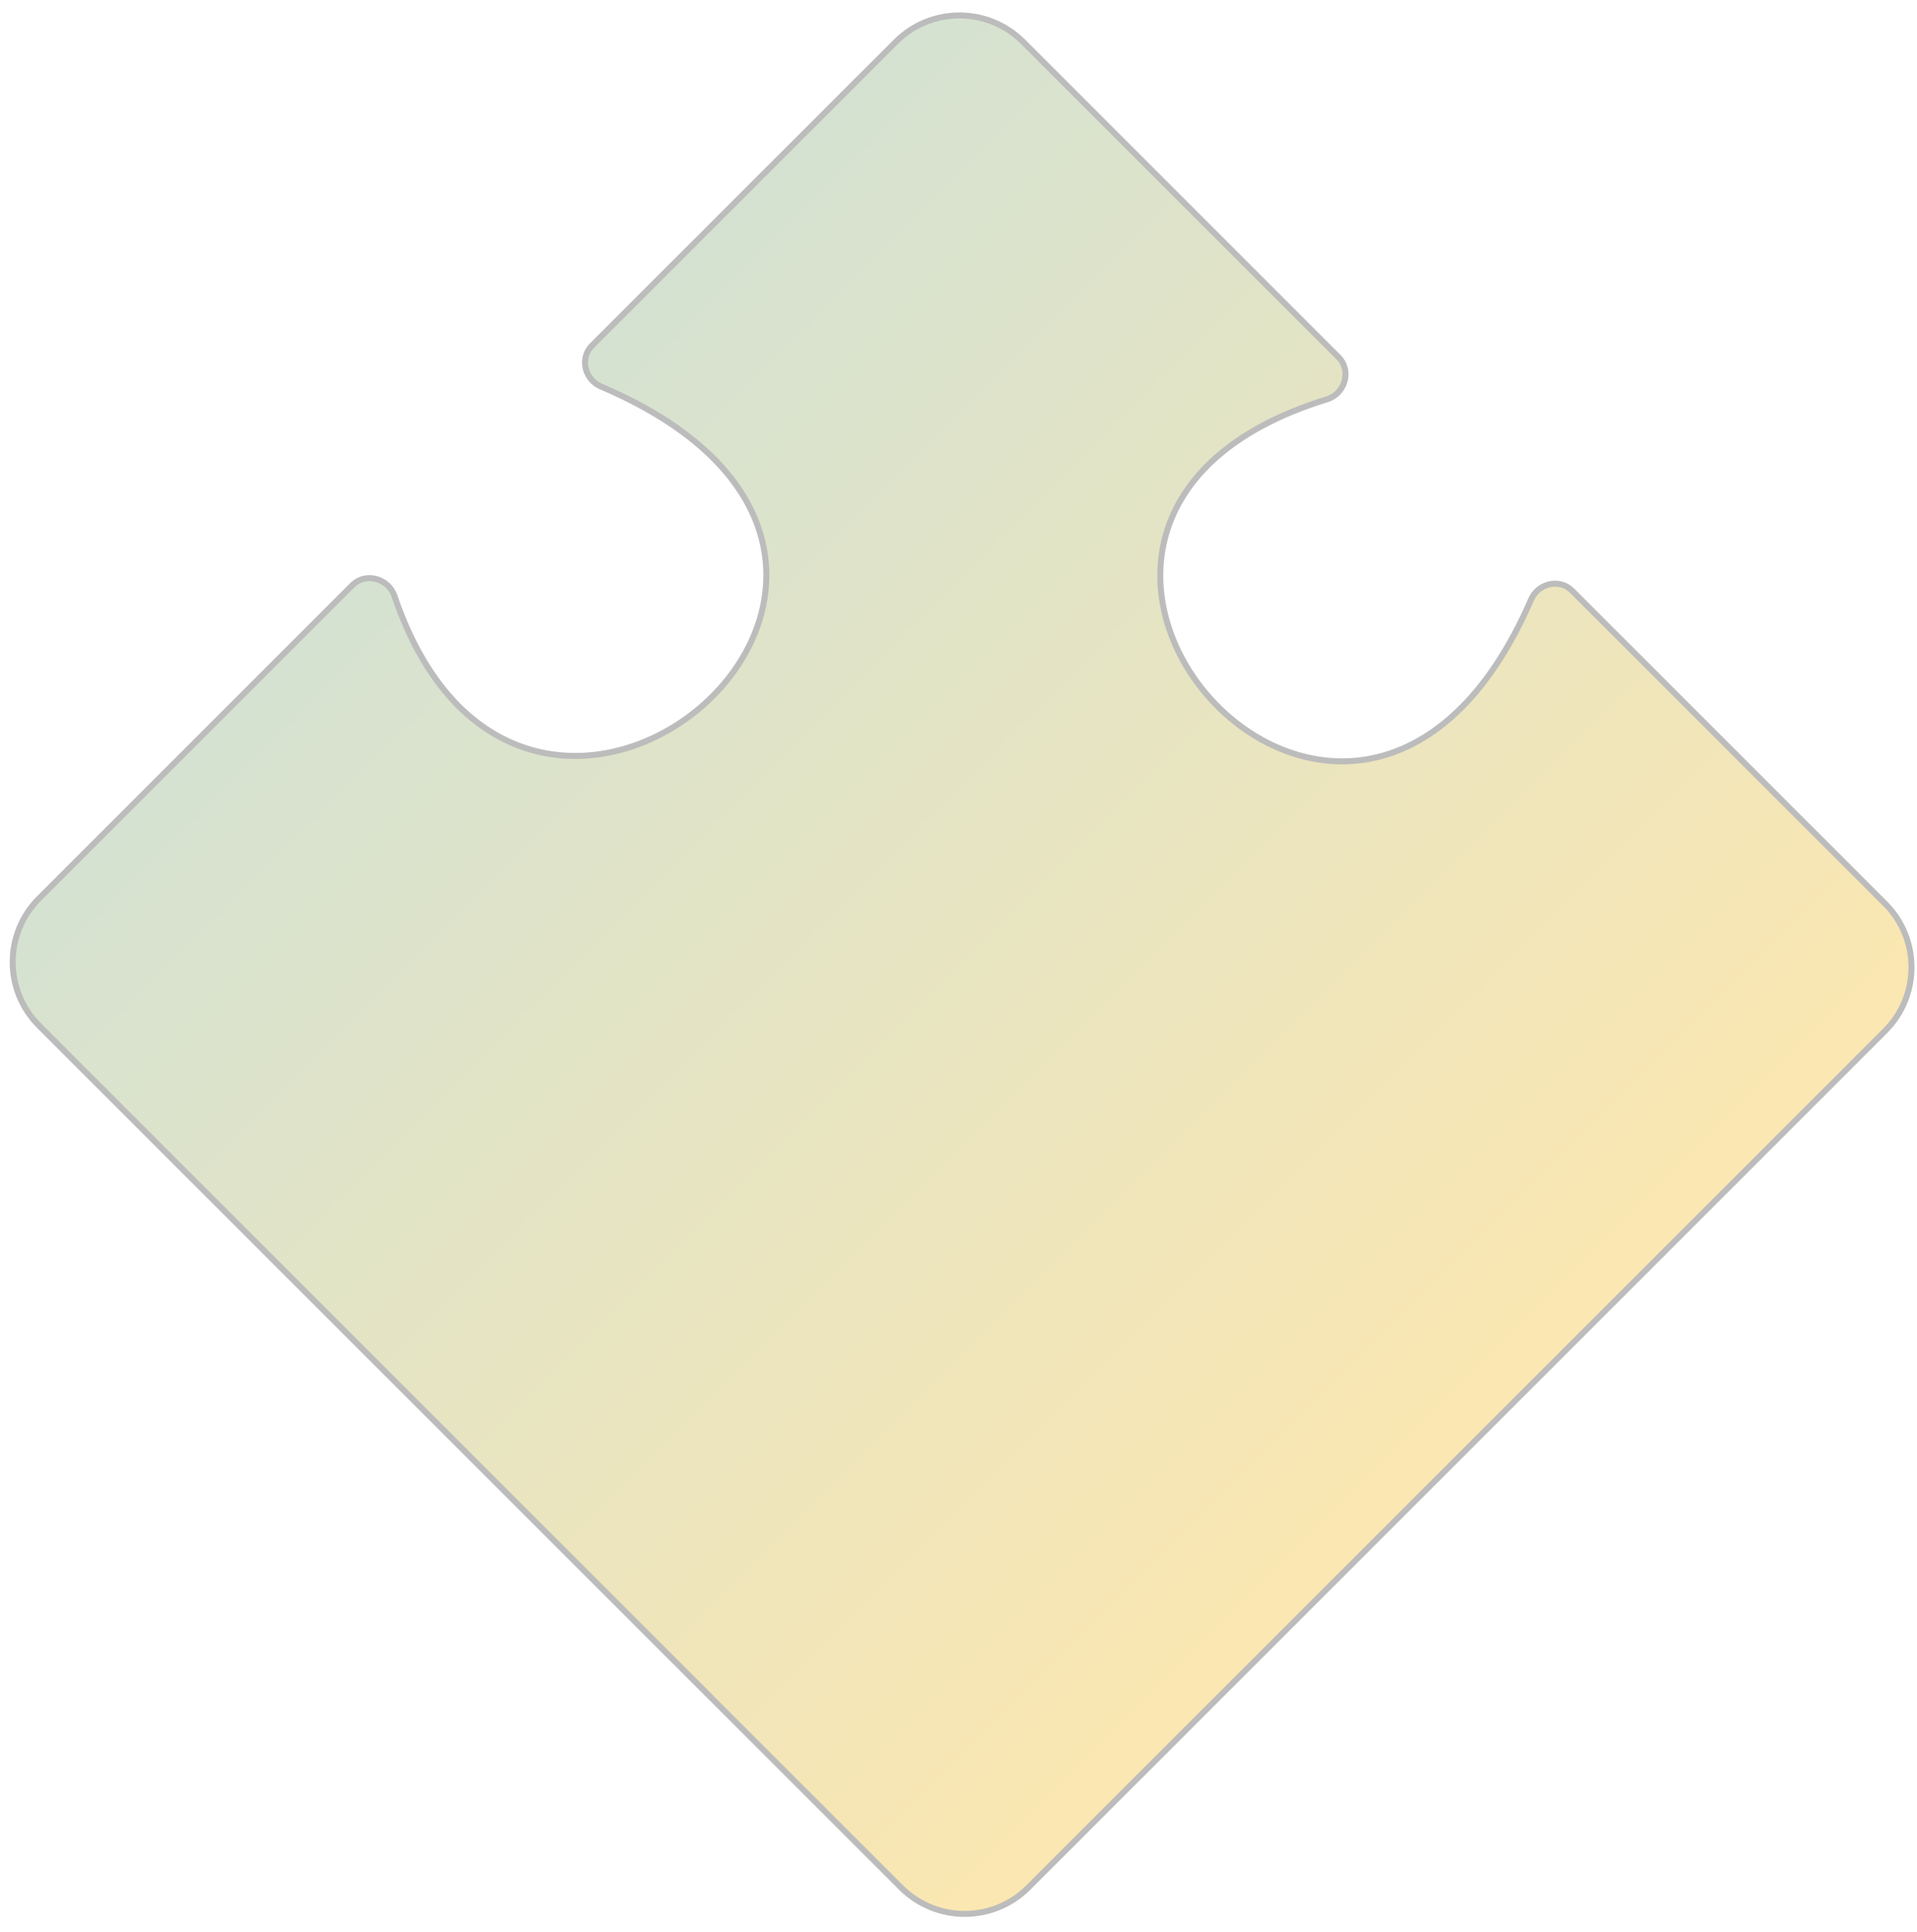 <?xml version="1.0" encoding="UTF-8"?> <svg xmlns="http://www.w3.org/2000/svg" width="127" height="128" viewBox="0 0 127 128" fill="none"> <path d="M2.587 67.962L59.695 125.071C62.023 127.399 65.797 127.399 68.125 125.071L124.888 68.308C127.216 65.98 127.216 62.206 124.888 59.878L104.144 39.135C103.318 38.309 101.901 38.648 101.436 39.721C89.629 66.992 61.306 34.636 87.907 26.46C89.112 26.09 89.562 24.553 88.671 23.662L67.779 2.769C65.451 0.442 61.677 0.442 59.349 2.769L39.217 22.902C38.389 23.73 38.733 25.15 39.809 25.609C67.569 37.451 34.889 65.245 26.133 39.495C25.733 38.32 24.221 37.897 23.344 38.775L2.587 59.532C0.259 61.86 0.259 65.634 2.587 67.962Z" fill="url(#paint0_linear_1034_1019)" stroke="#BCBCBC" stroke-width="0.397"></path> <defs> <linearGradient id="paint0_linear_1034_1019" x1="96.506" y1="96.689" x2="30.968" y2="31.151" gradientUnits="userSpaceOnUse"> <stop stop-color="#FBE7B1"></stop> <stop offset="1" stop-color="#D5E2D1"></stop> </linearGradient> </defs> </svg> 